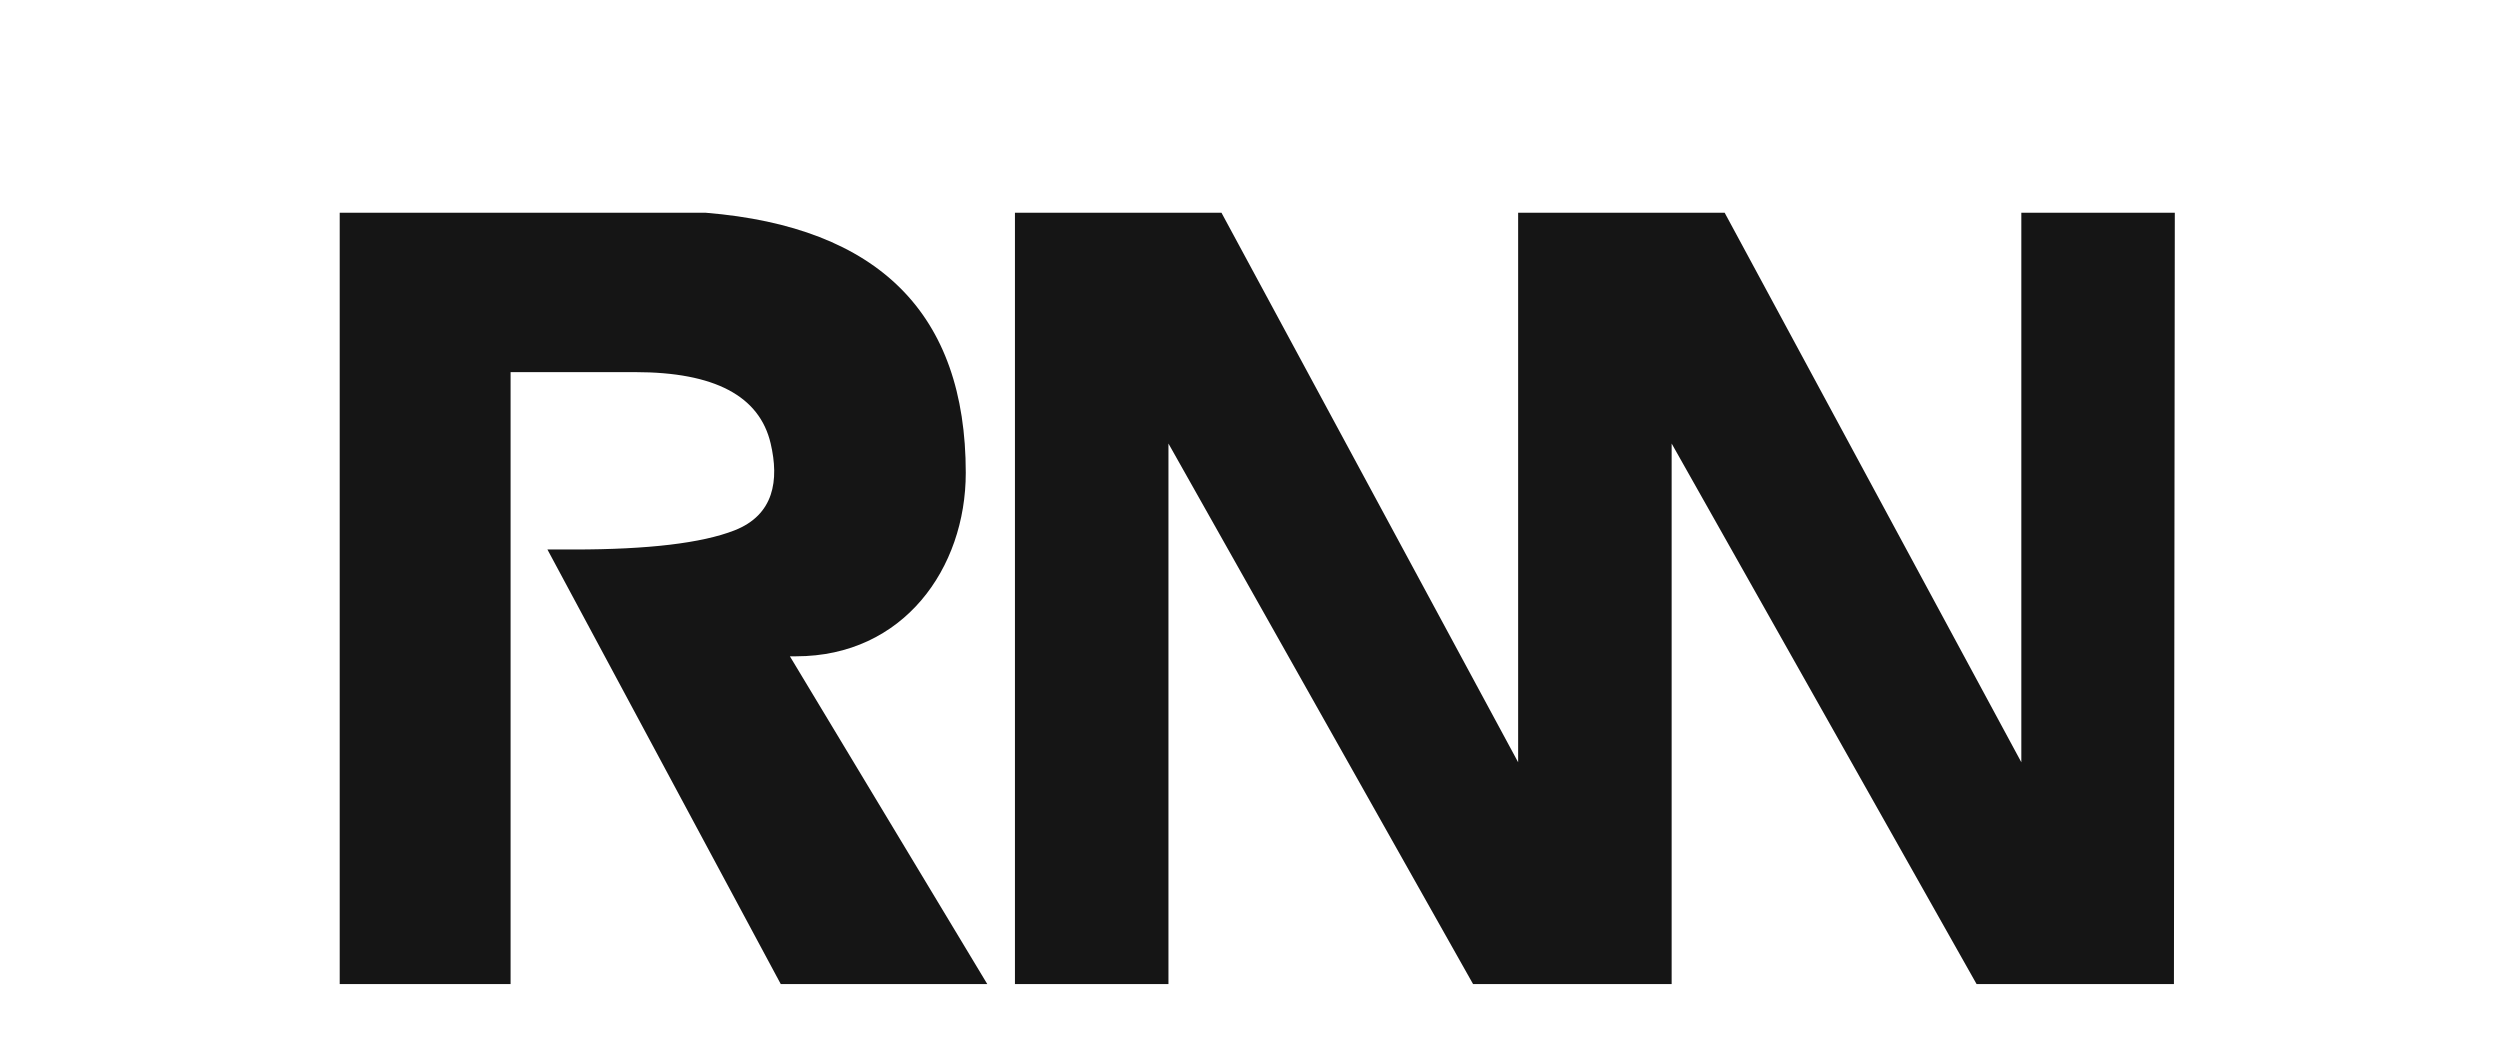 <?xml version="1.0" encoding="UTF-8"?><svg width="94" height="40" viewBox="0 0 94 40" fill="none" xmlns="http://www.w3.org/2000/svg">
<path fill-rule="evenodd" clip-rule="evenodd" d="M62.854 16.677V37H55.387L43.934 16.677V37H38.162V8H45.928L57.082 28.661V8H64.848L76.002 28.661V8H81.773L81.74 37H74.319L62.854 16.677ZM12.773 37H19.198V13.992H23.884C26.864 13.992 28.559 14.886 28.977 16.676C29.299 18.054 29.109 19.361 27.612 19.944C26.385 20.422 24.372 20.661 21.58 20.661H20.583L29.356 37H37.121L29.7 24.677H29.932C33.971 24.677 36.313 21.367 36.313 17.779C36.313 11.798 33.045 8.535 26.543 8H12.773V37Z" fill="#151515"/>
</svg>
